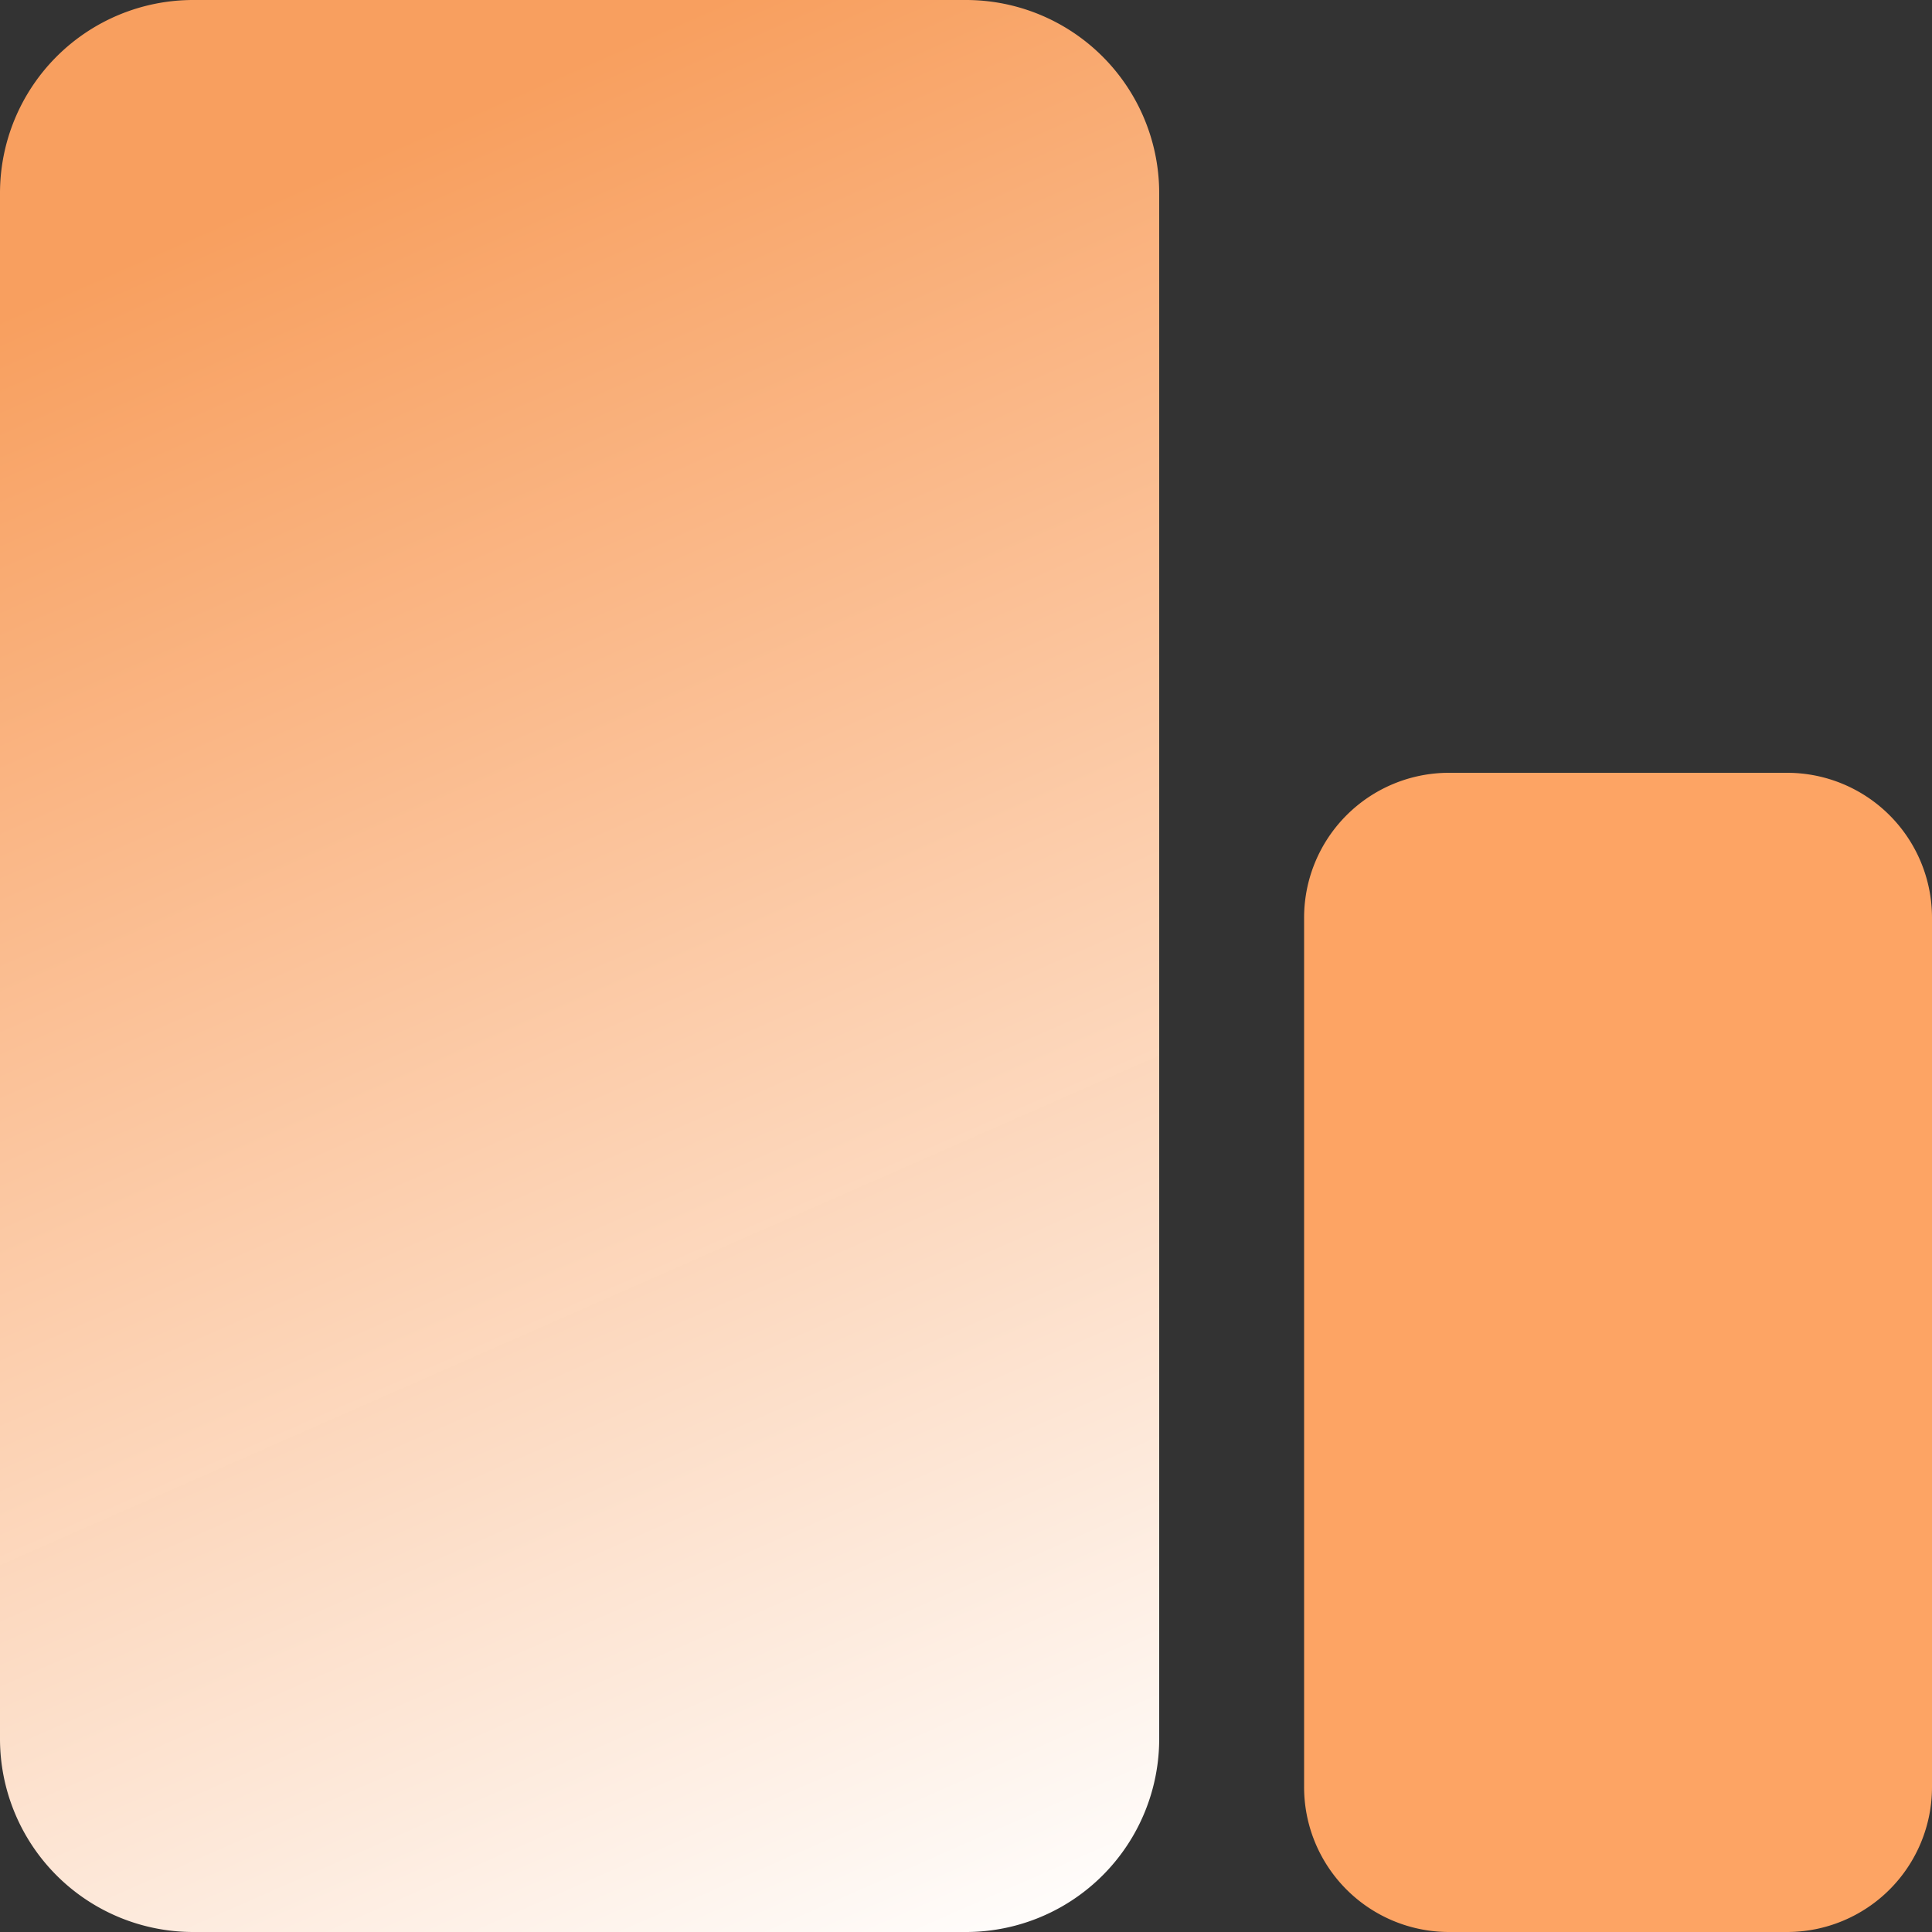 <svg xmlns="http://www.w3.org/2000/svg" xmlns:xlink="http://www.w3.org/1999/xlink" width="40" height="40" viewBox="0 0 40 40">
  <rect x="0" y="0" width="40" height="40" fill="#333333" stroke="none"/>
  <defs>
    <linearGradient id="linear-gradient" x1="0.416" y1="0.057" x2="0.68" y2="1.073" gradientUnits="objectBoundingBox">
      <stop offset="0" stop-color="#fda260" stop-opacity="0.976"/>
      <stop offset="1" stop-color="#fff"/>
    </linearGradient>
  </defs>
  <g id="bc3" transform="translate(-4 -4)">
    <path id="Path_3819" data-name="Path 3819" d="M8,4H24a4,4,0,0,1,4,4V40a4,4,0,0,1-4,4H8a4,4,0,0,1-4-4V8A4,4,0,0,1,8,4Z" fill="url(#linear-gradient)"/>
    <path id="Path_3820" data-name="Path 3820" d="M34,20h7a3,3,0,0,1,3,3V41a3,3,0,0,1-3,3H34a3,3,0,0,1-3-3V23A3,3,0,0,1,34,20Z" fill="#fda464"/>
  </g>
</svg>

